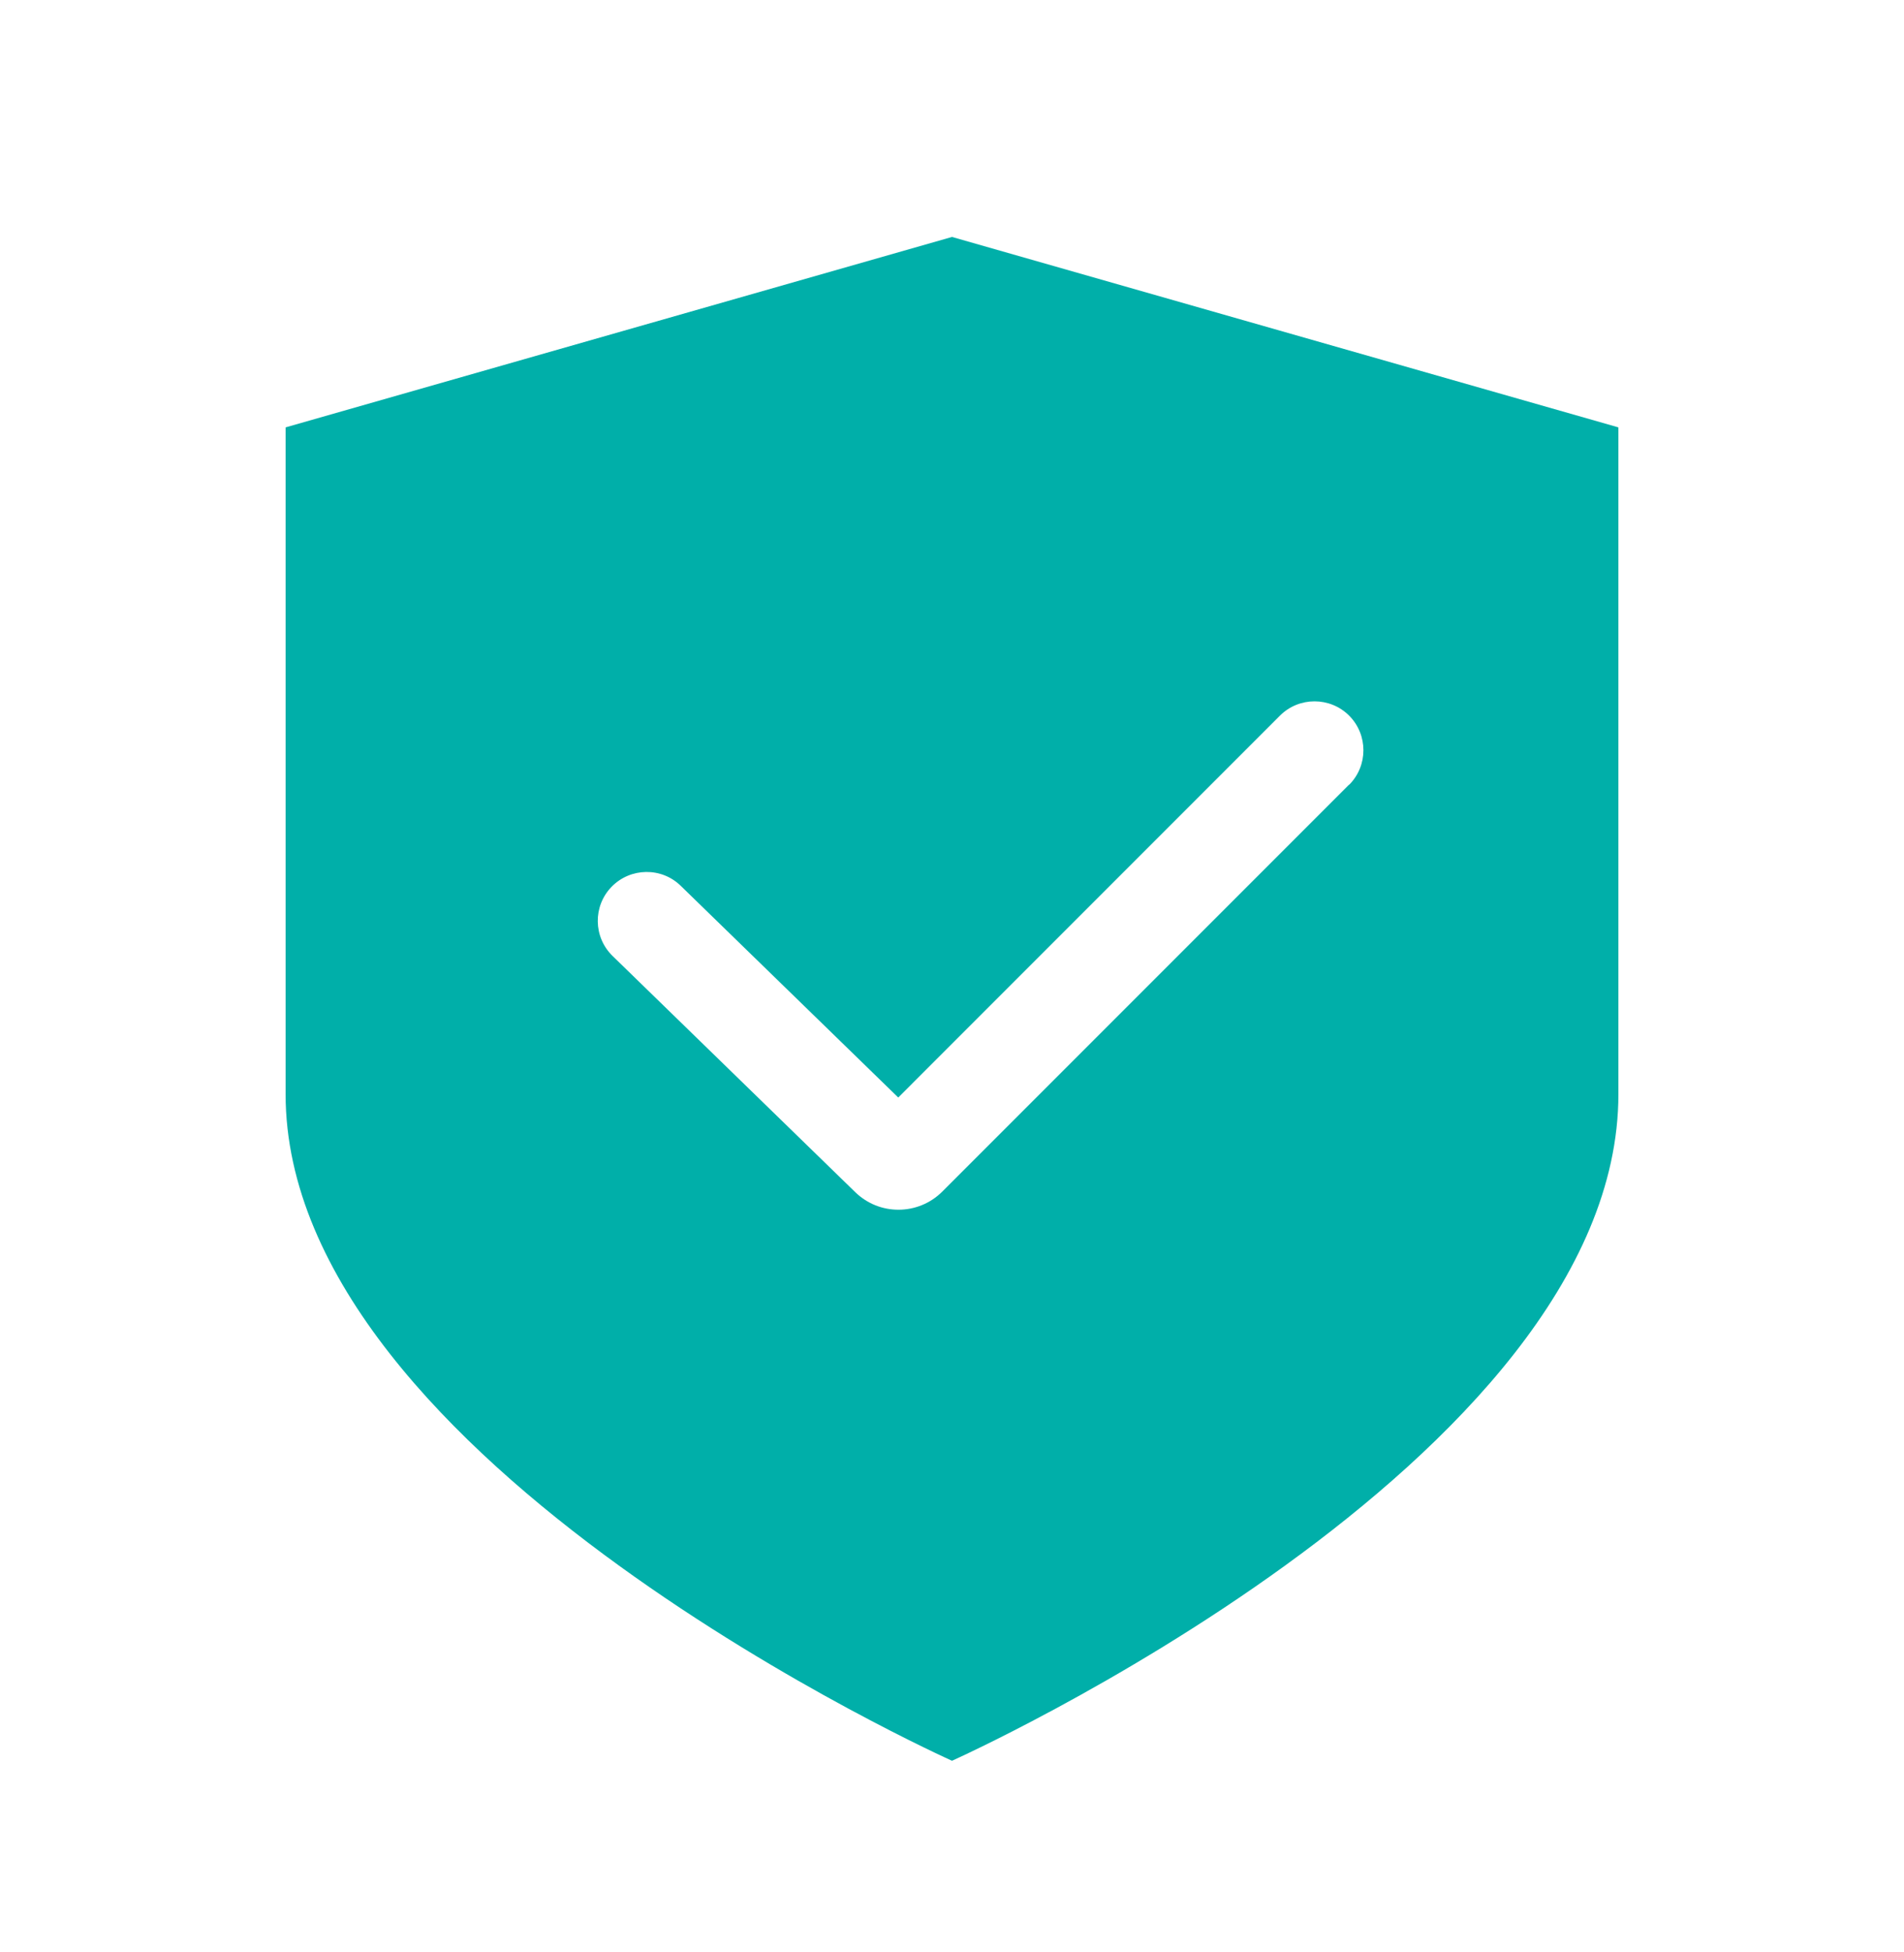 <svg width="40" height="41" viewBox="0 0 40 41" fill="none" xmlns="http://www.w3.org/2000/svg">
<path fill-rule="evenodd" clip-rule="evenodd" d="M20 4.976L6 8.975V22.976C6 30.707 20 36.976 20 36.976C20 36.976 34 30.707 34 22.976V8.975L20 4.976ZM28.343 16.476L19.795 25.024C19.543 25.276 19.209 25.404 18.876 25.404C18.542 25.404 18.224 25.281 17.972 25.04L12.869 20.075C12.463 19.68 12.453 19.028 12.849 18.622C13.244 18.217 13.896 18.206 14.301 18.602L18.871 23.048L26.89 15.028C27.29 14.628 27.942 14.628 28.343 15.028C28.743 15.429 28.743 16.081 28.343 16.481V16.476Z" fill="#00AFA9"/>
</svg>
